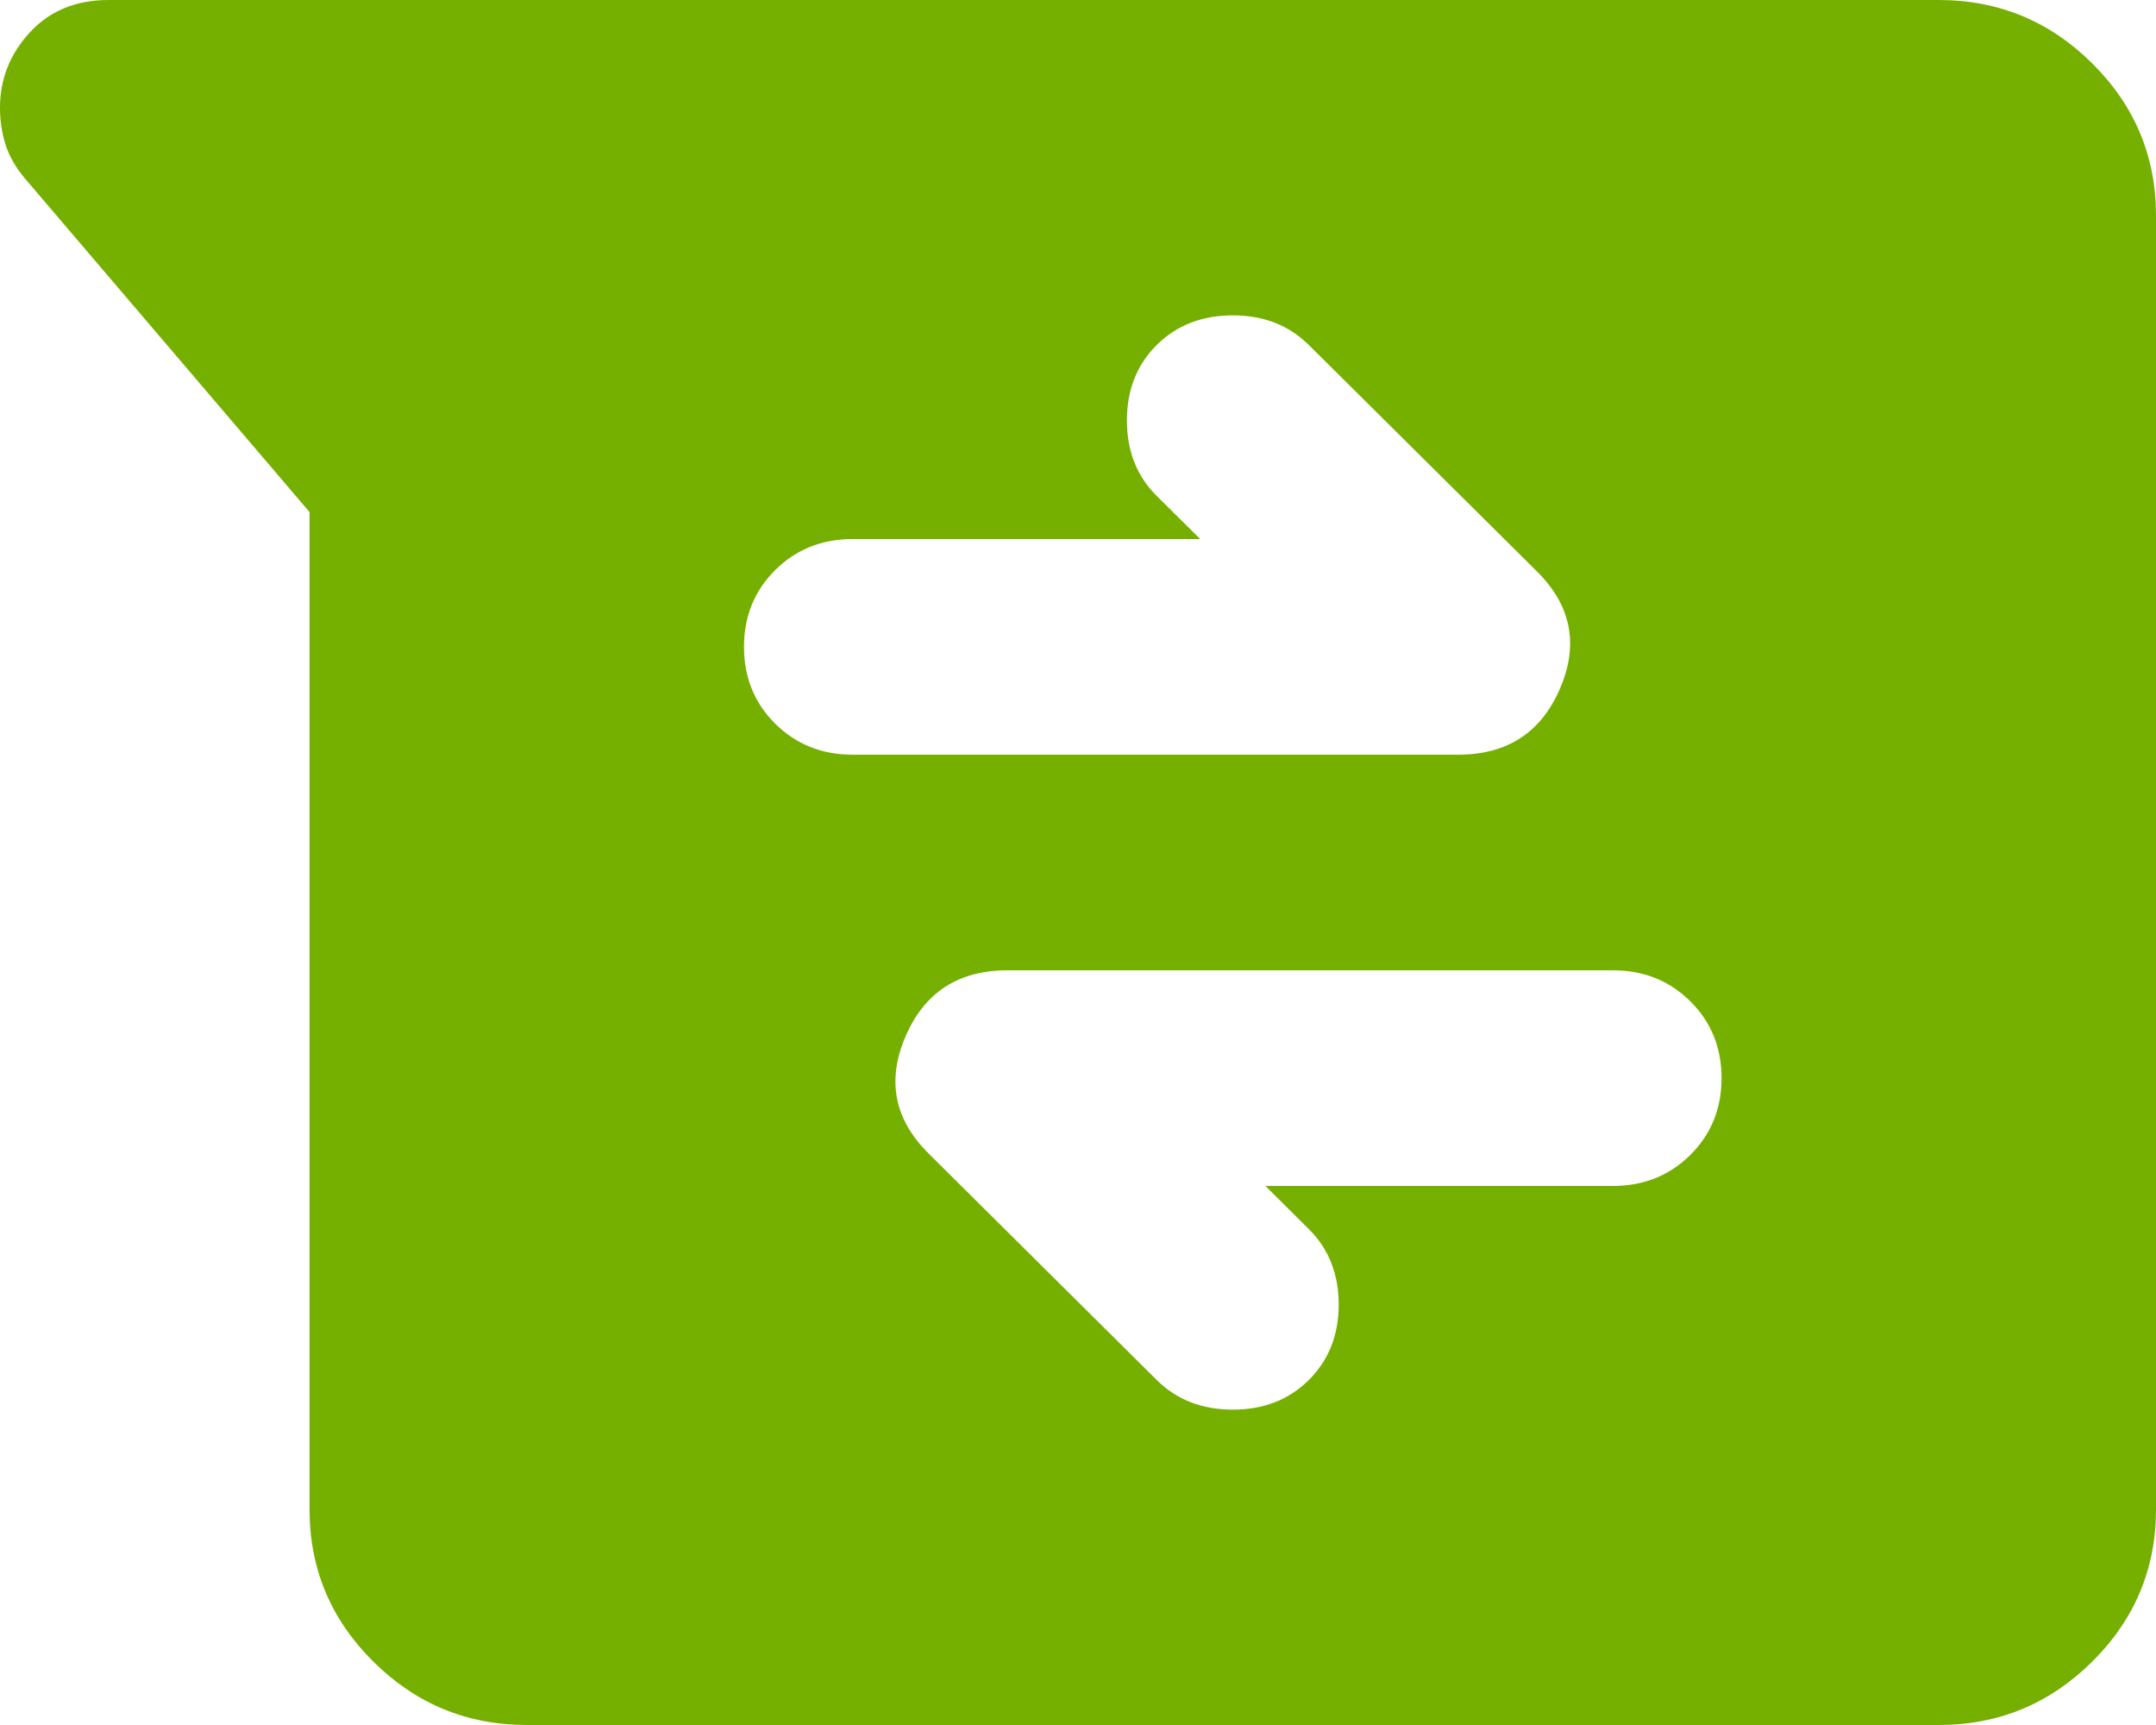 <?xml version="1.0" encoding="UTF-8"?> <svg xmlns="http://www.w3.org/2000/svg" width="35" height="28" viewBox="0 0 35 28" fill="none"><path d="M8.552 28C7.582 28 6.752 27.657 6.061 26.972C5.37 26.287 5.025 25.462 5.025 24.5V8.312L0.397 2.888C0.25 2.712 0.147 2.53 0.088 2.341C0.029 2.151 0 1.954 0 1.75C0 1.283 0.162 0.875 0.485 0.525C0.808 0.175 1.234 0 1.763 0H31.474C32.443 0 33.273 0.343 33.964 1.028C34.655 1.714 35 2.538 35 3.5V24.5C35 25.462 34.655 26.287 33.964 26.972C33.273 27.657 32.443 28 31.474 28H8.552ZM20.542 19.25H26.184C26.683 19.25 27.102 19.082 27.44 18.747C27.778 18.412 27.947 17.996 27.947 17.5C27.947 17.004 27.778 16.588 27.44 16.253C27.102 15.918 26.683 15.75 26.184 15.75H16.354C15.56 15.75 15.009 16.107 14.701 16.822C14.392 17.537 14.517 18.171 15.076 18.725L18.778 22.4C19.102 22.721 19.513 22.881 20.013 22.881C20.512 22.881 20.924 22.721 21.247 22.4C21.57 22.079 21.732 21.671 21.732 21.175C21.732 20.679 21.57 20.271 21.247 19.95L20.542 19.25ZM19.484 8.75H13.841C13.342 8.75 12.923 8.918 12.585 9.253C12.247 9.589 12.078 10.004 12.078 10.5C12.078 10.996 12.247 11.412 12.585 11.747C12.923 12.082 13.342 12.25 13.841 12.25H23.671C24.465 12.25 25.016 11.893 25.324 11.178C25.633 10.463 25.508 9.829 24.95 9.275L21.247 5.6C20.924 5.279 20.512 5.119 20.013 5.119C19.513 5.119 19.102 5.279 18.778 5.6C18.455 5.921 18.294 6.329 18.294 6.825C18.294 7.321 18.455 7.729 18.778 8.05L19.484 8.75Z" fill="#75B000"></path></svg> 